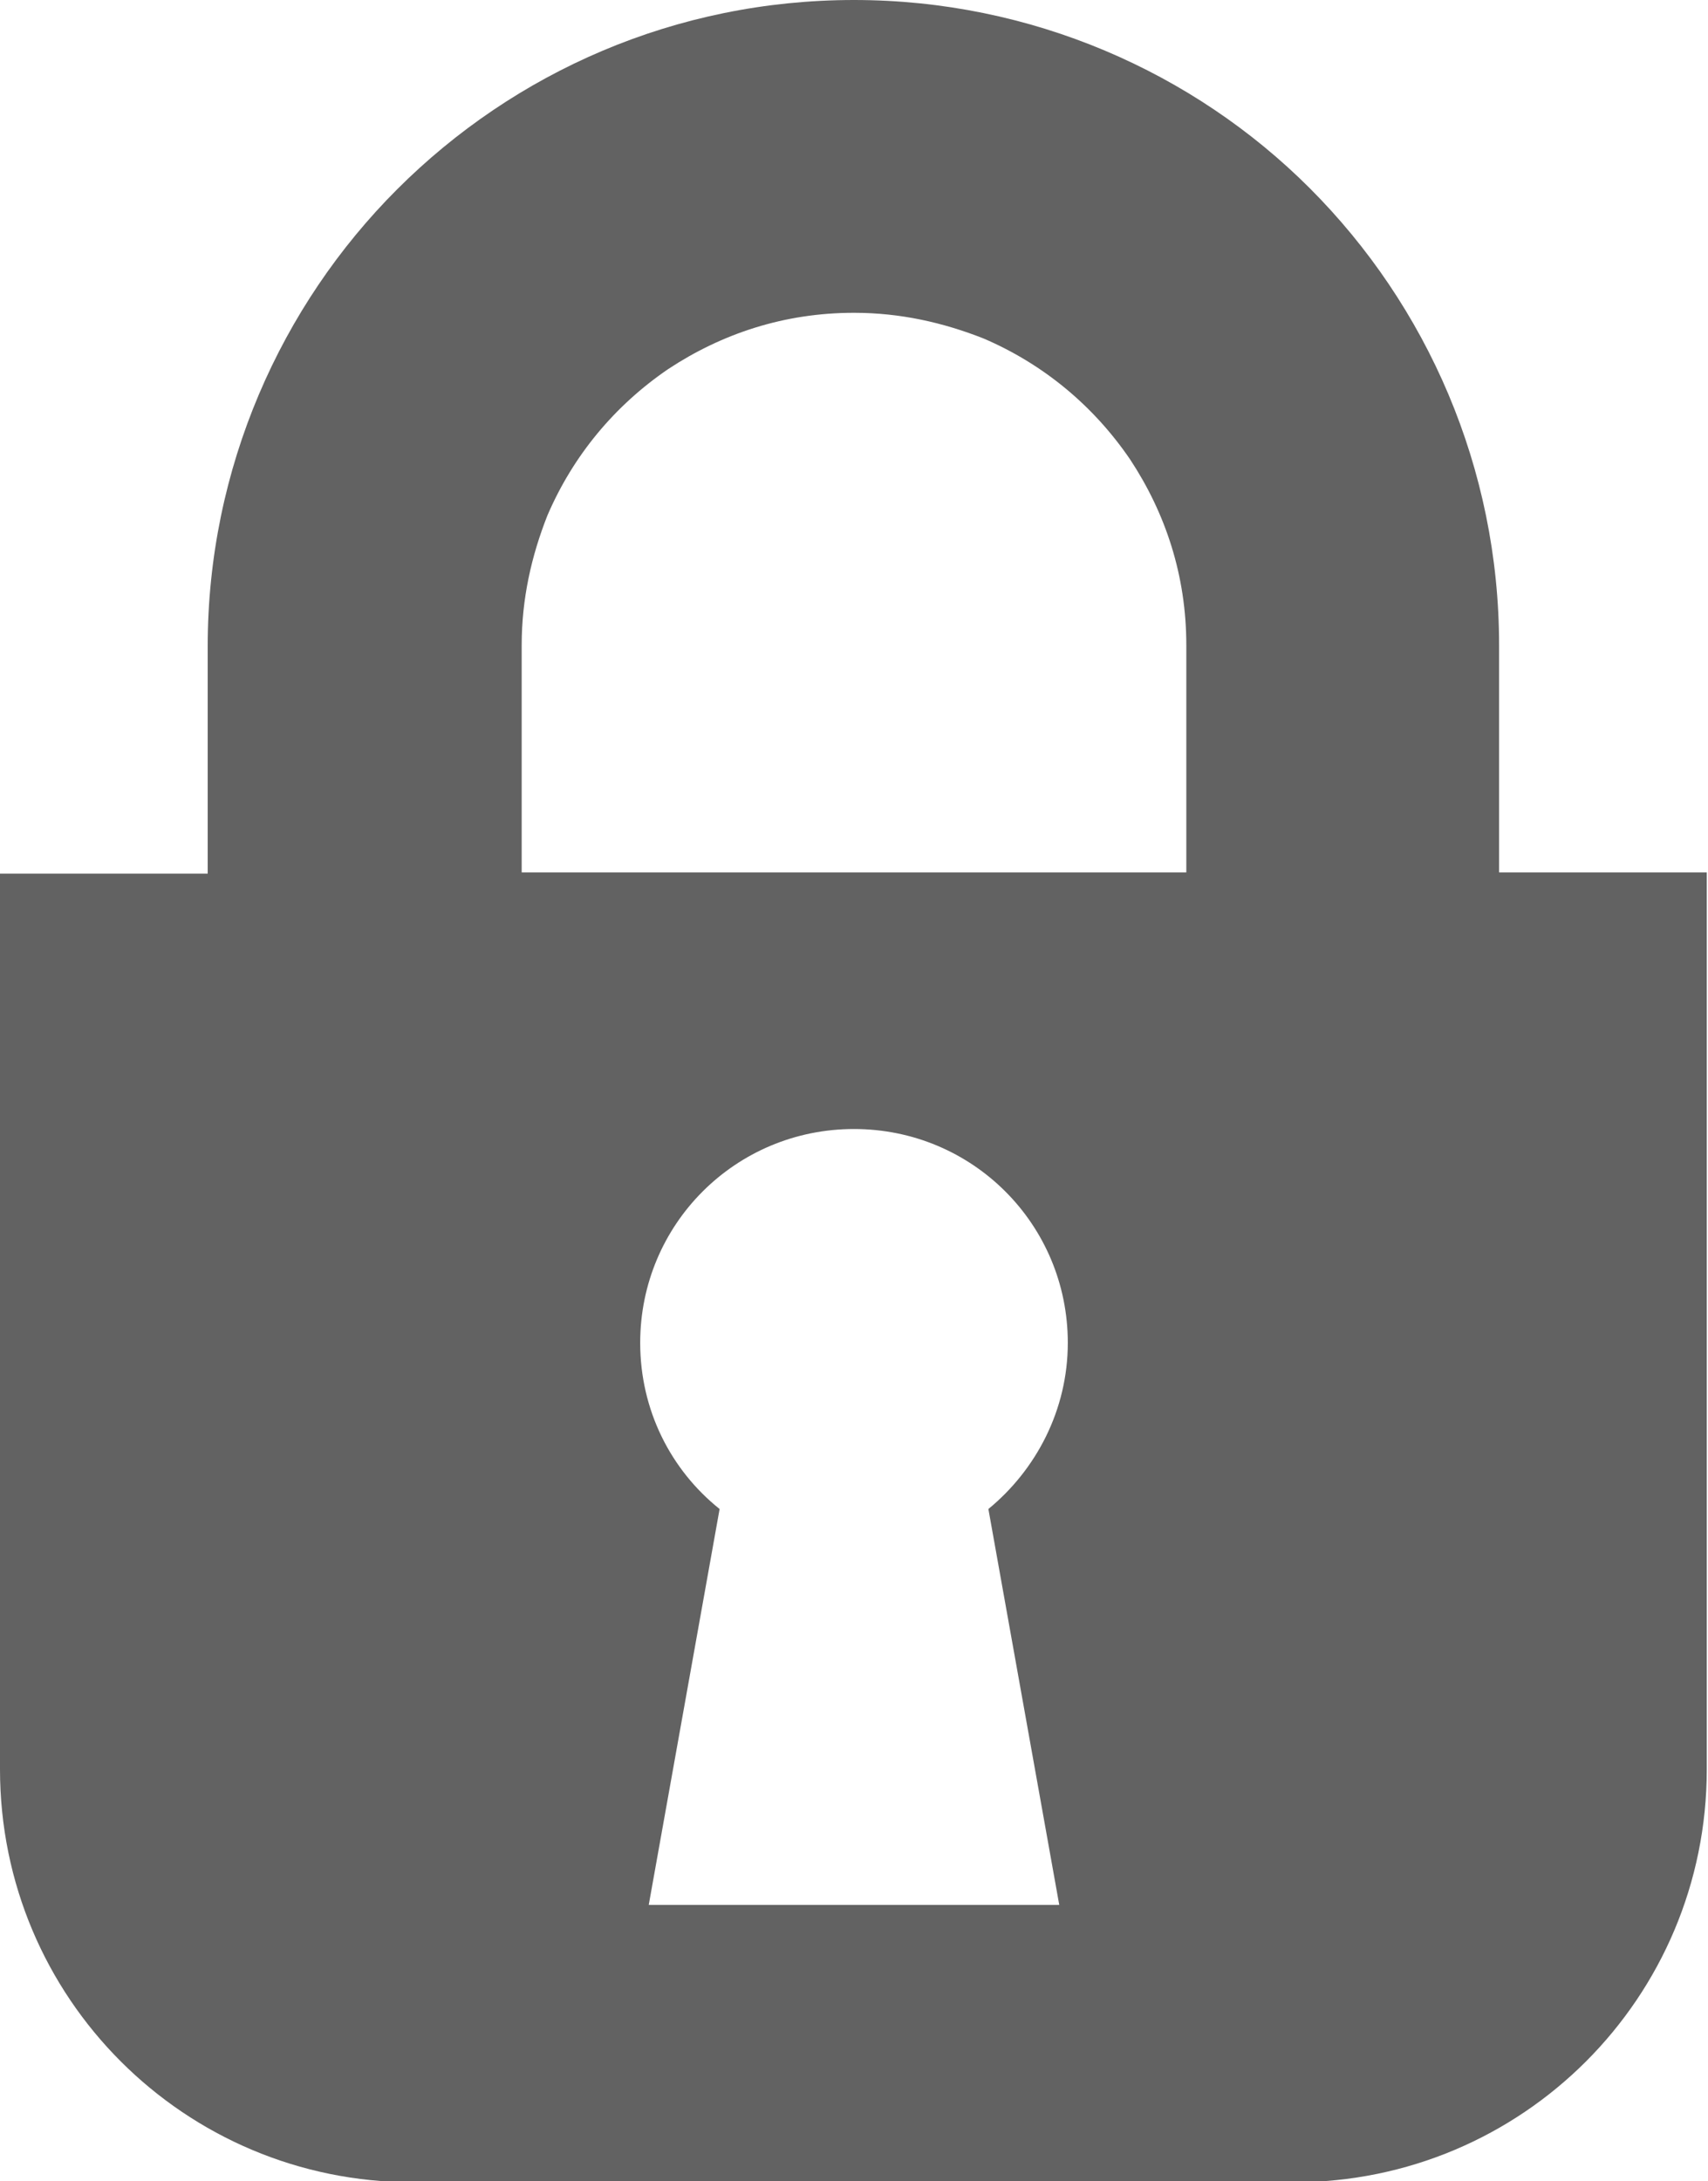 <?xml version="1.0" encoding="UTF-8"?>
<svg id="_レイヤー_2" data-name="レイヤー 2" xmlns="http://www.w3.org/2000/svg" width="13.98" height="17.85" viewBox="0 0 13.98 17.85">
  <g id="text">
    <path d="M12.27,7.14v-1.86c0-1.45-.59-2.78-1.55-3.74C9.77,.59,8.44,0,6.99,0c-1.46,0-2.78,.59-3.74,1.55-.95,.95-1.55,2.28-1.55,3.74v1.86H0v7.33c0,1.87,1.51,3.38,3.38,3.38h7.21c1.87,0,3.38-1.51,3.38-3.38V7.14h-1.71Zm-3.61,8.45h-3.35l.58-3.24c-.4-.32-.65-.81-.65-1.36,0-.97,.78-1.75,1.75-1.75s1.75,.78,1.75,1.75c0,.55-.26,1.04-.65,1.36l.58,3.24Zm1.05-8.45H4.27v-1.86c0-.38,.08-.73,.21-1.06,.21-.49,.55-.9,.99-1.2,.44-.29,.95-.46,1.52-.46,.38,0,.73,.08,1.06,.21,.49,.21,.9,.55,1.2,.99,.29,.44,.46,.95,.46,1.52v1.86Z" fill="#626262"/>
  </g>
</svg>
